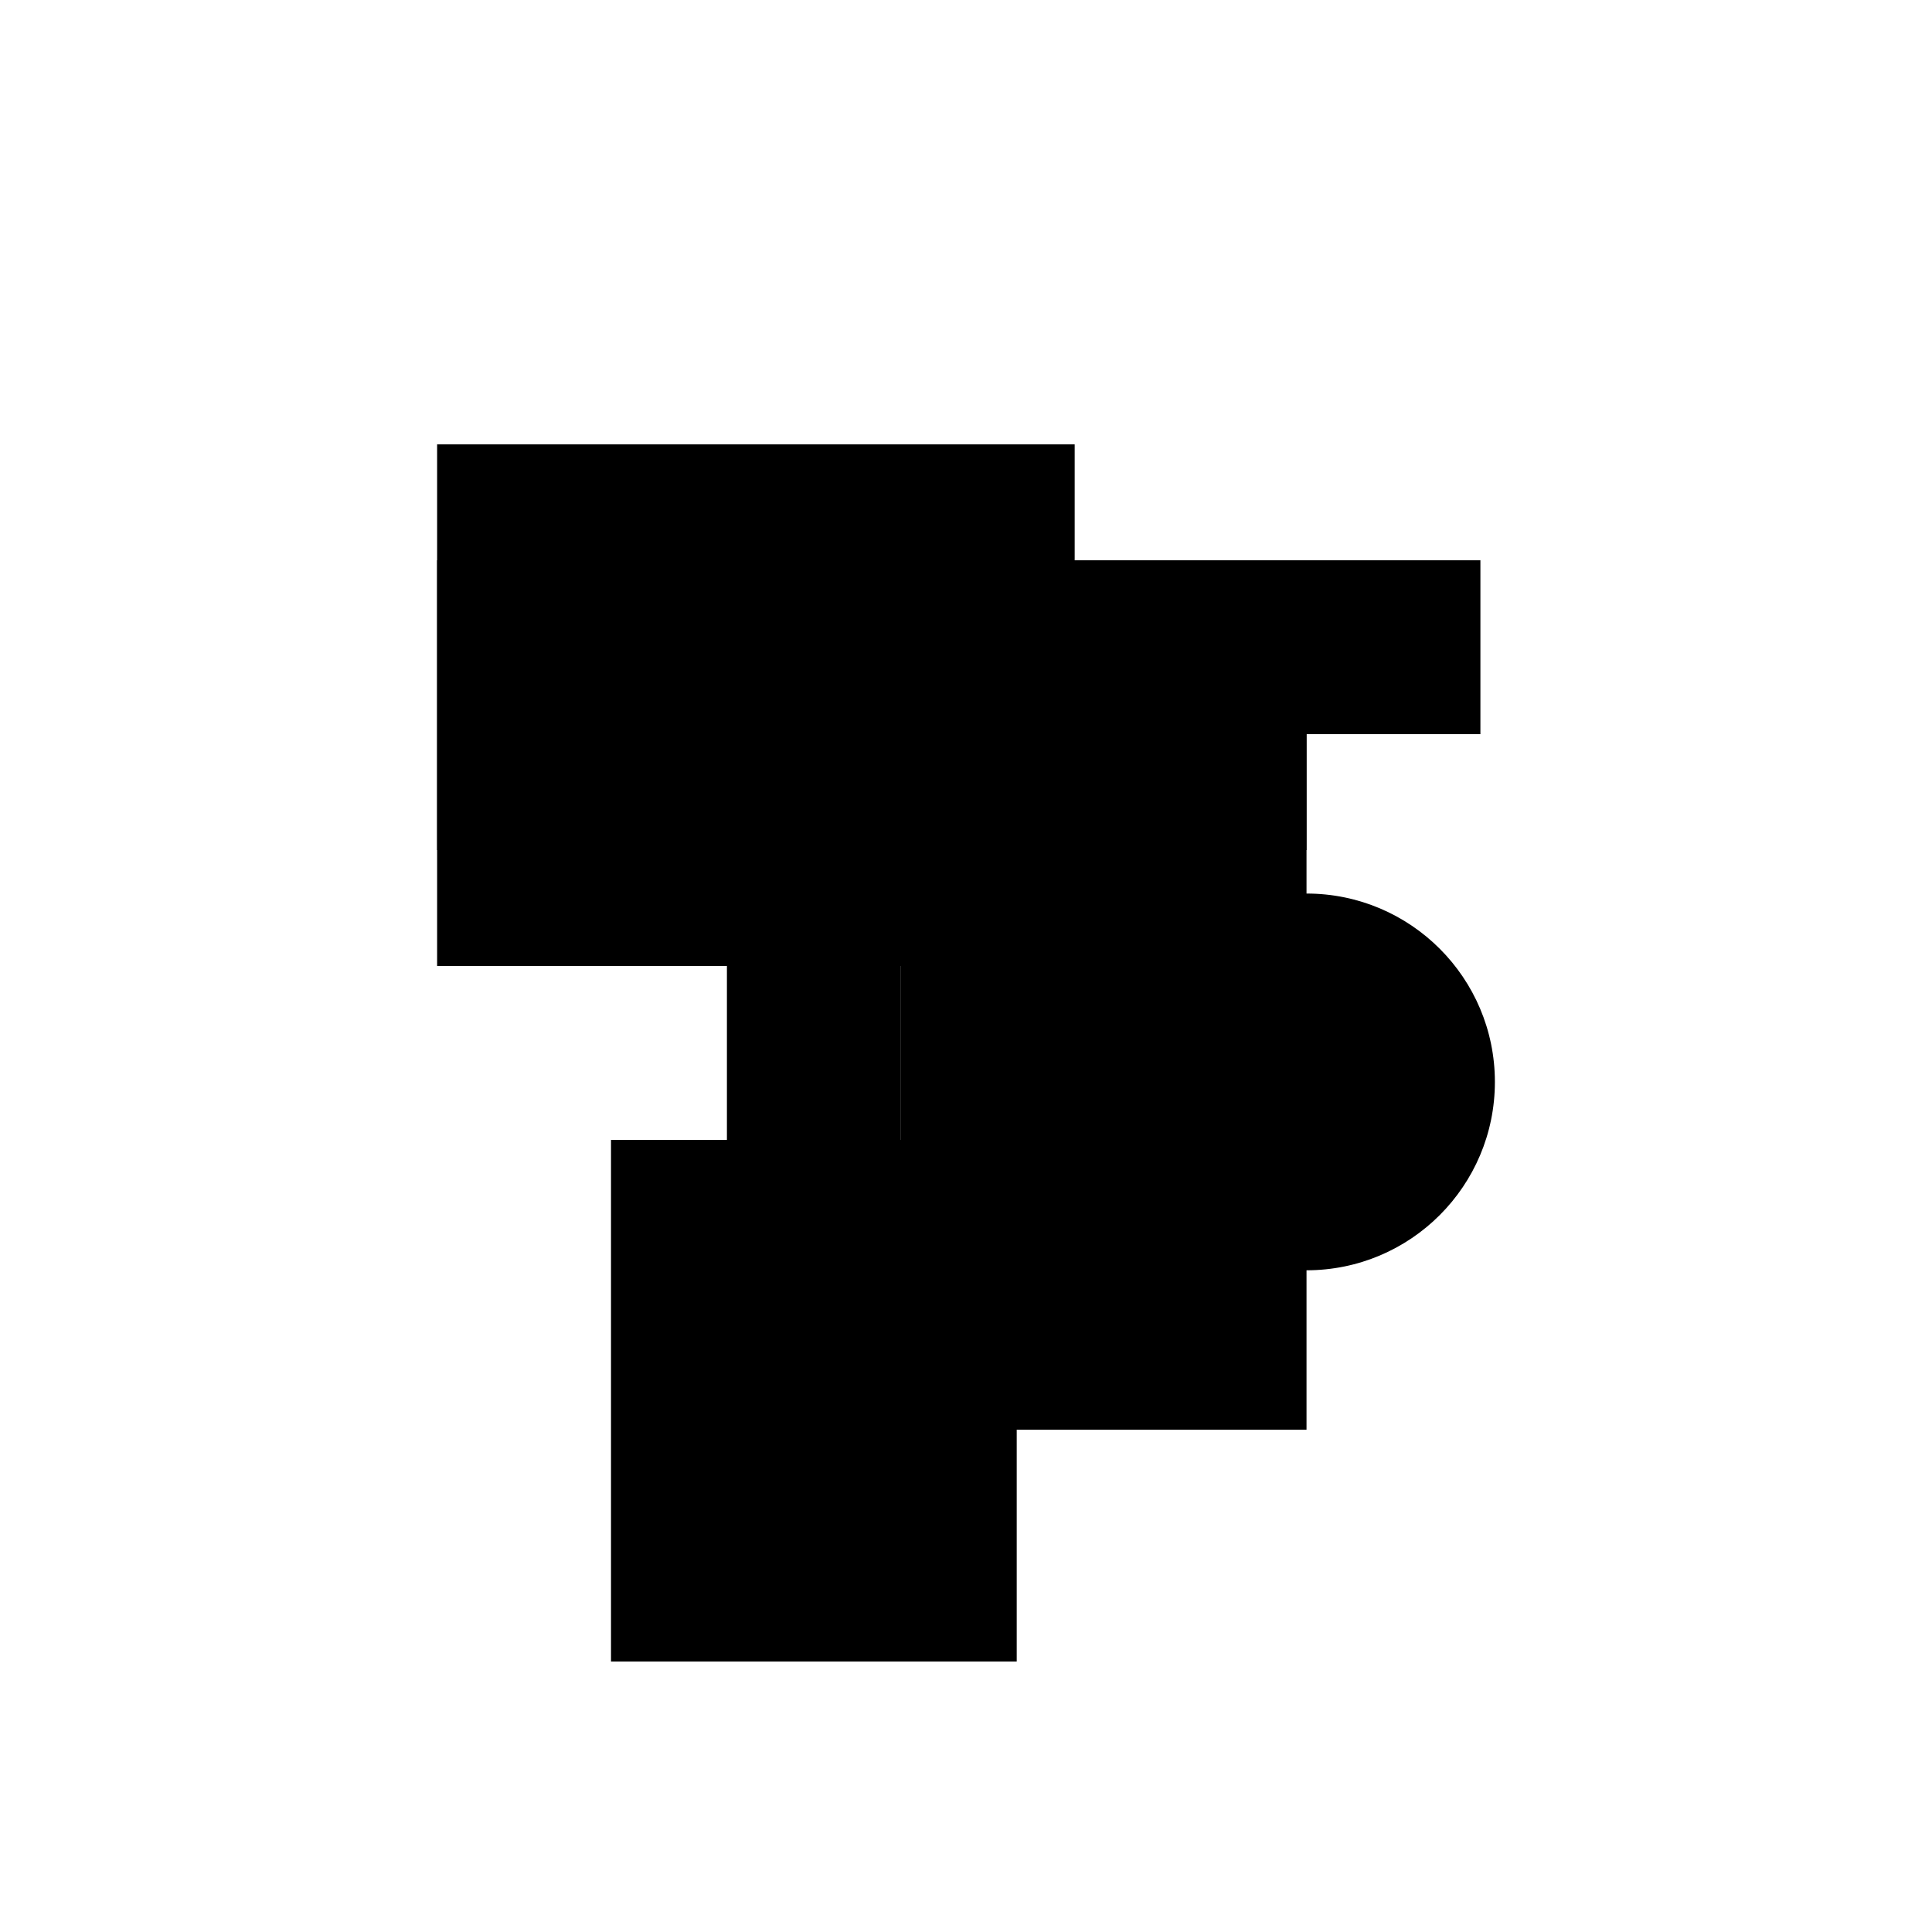<?xml version="1.0" encoding="UTF-8"?>
<svg version="1.1" xml:space="preserve" xmlns="http://www.w3.org/2000/svg" style="background-color: white;" viewBox="0,0,150,150">
    <rect x="83.438" y="43.5" width="31.5" height="13.5" fill="hsla(264, 46%, 13%, 0.7)"/>
    <rect x="33.938" y="43.5" width="67.5" height="22.5" fill="hsla(0, 95%, 13%, 0.4)"/>
    <rect x="38.438" y="34.5" width="31.5" height="1" fill="hsla(24, 46%, 66%, 0.2)"/>
    <rect x="69.938" y="61.5" width="1" height="36" fill="hsla(192, 0%, 80%, 0.2)"/>
    <rect x="101.438" y="84" width="4.5" height="13.5" fill="hsla(360, 6%, 0%, 0.3)"/>
    <rect x="87.938" y="70.5" width="9" height="9" fill="hsla(288, 13%, 20%, 1.5)"/>
    <rect x="33.938" y="34.5" width="49.5" height="40.5" fill="hsla(0, 73%, 0%, 1.3)"/>
    <rect x="69.938" y="43.5" width="31.5" height="67.5" fill="hsla(192, 46%, 86%, 0.1)"/>
    <rect x="56.438" y="52.5" width="13.5" height="67.5" fill="hsla(120, 20%, 0%, 0.1)"/>
    <rect x="47.438" y="88.5" width="31.5" height="40.5" fill="hsla(72, 46%, 90%, 1.4)"/>
    <circle cx="101.438" cy="84" r="14.625" fill="hsla(96, 50%, 50%, 0.8)"/>
</svg>
